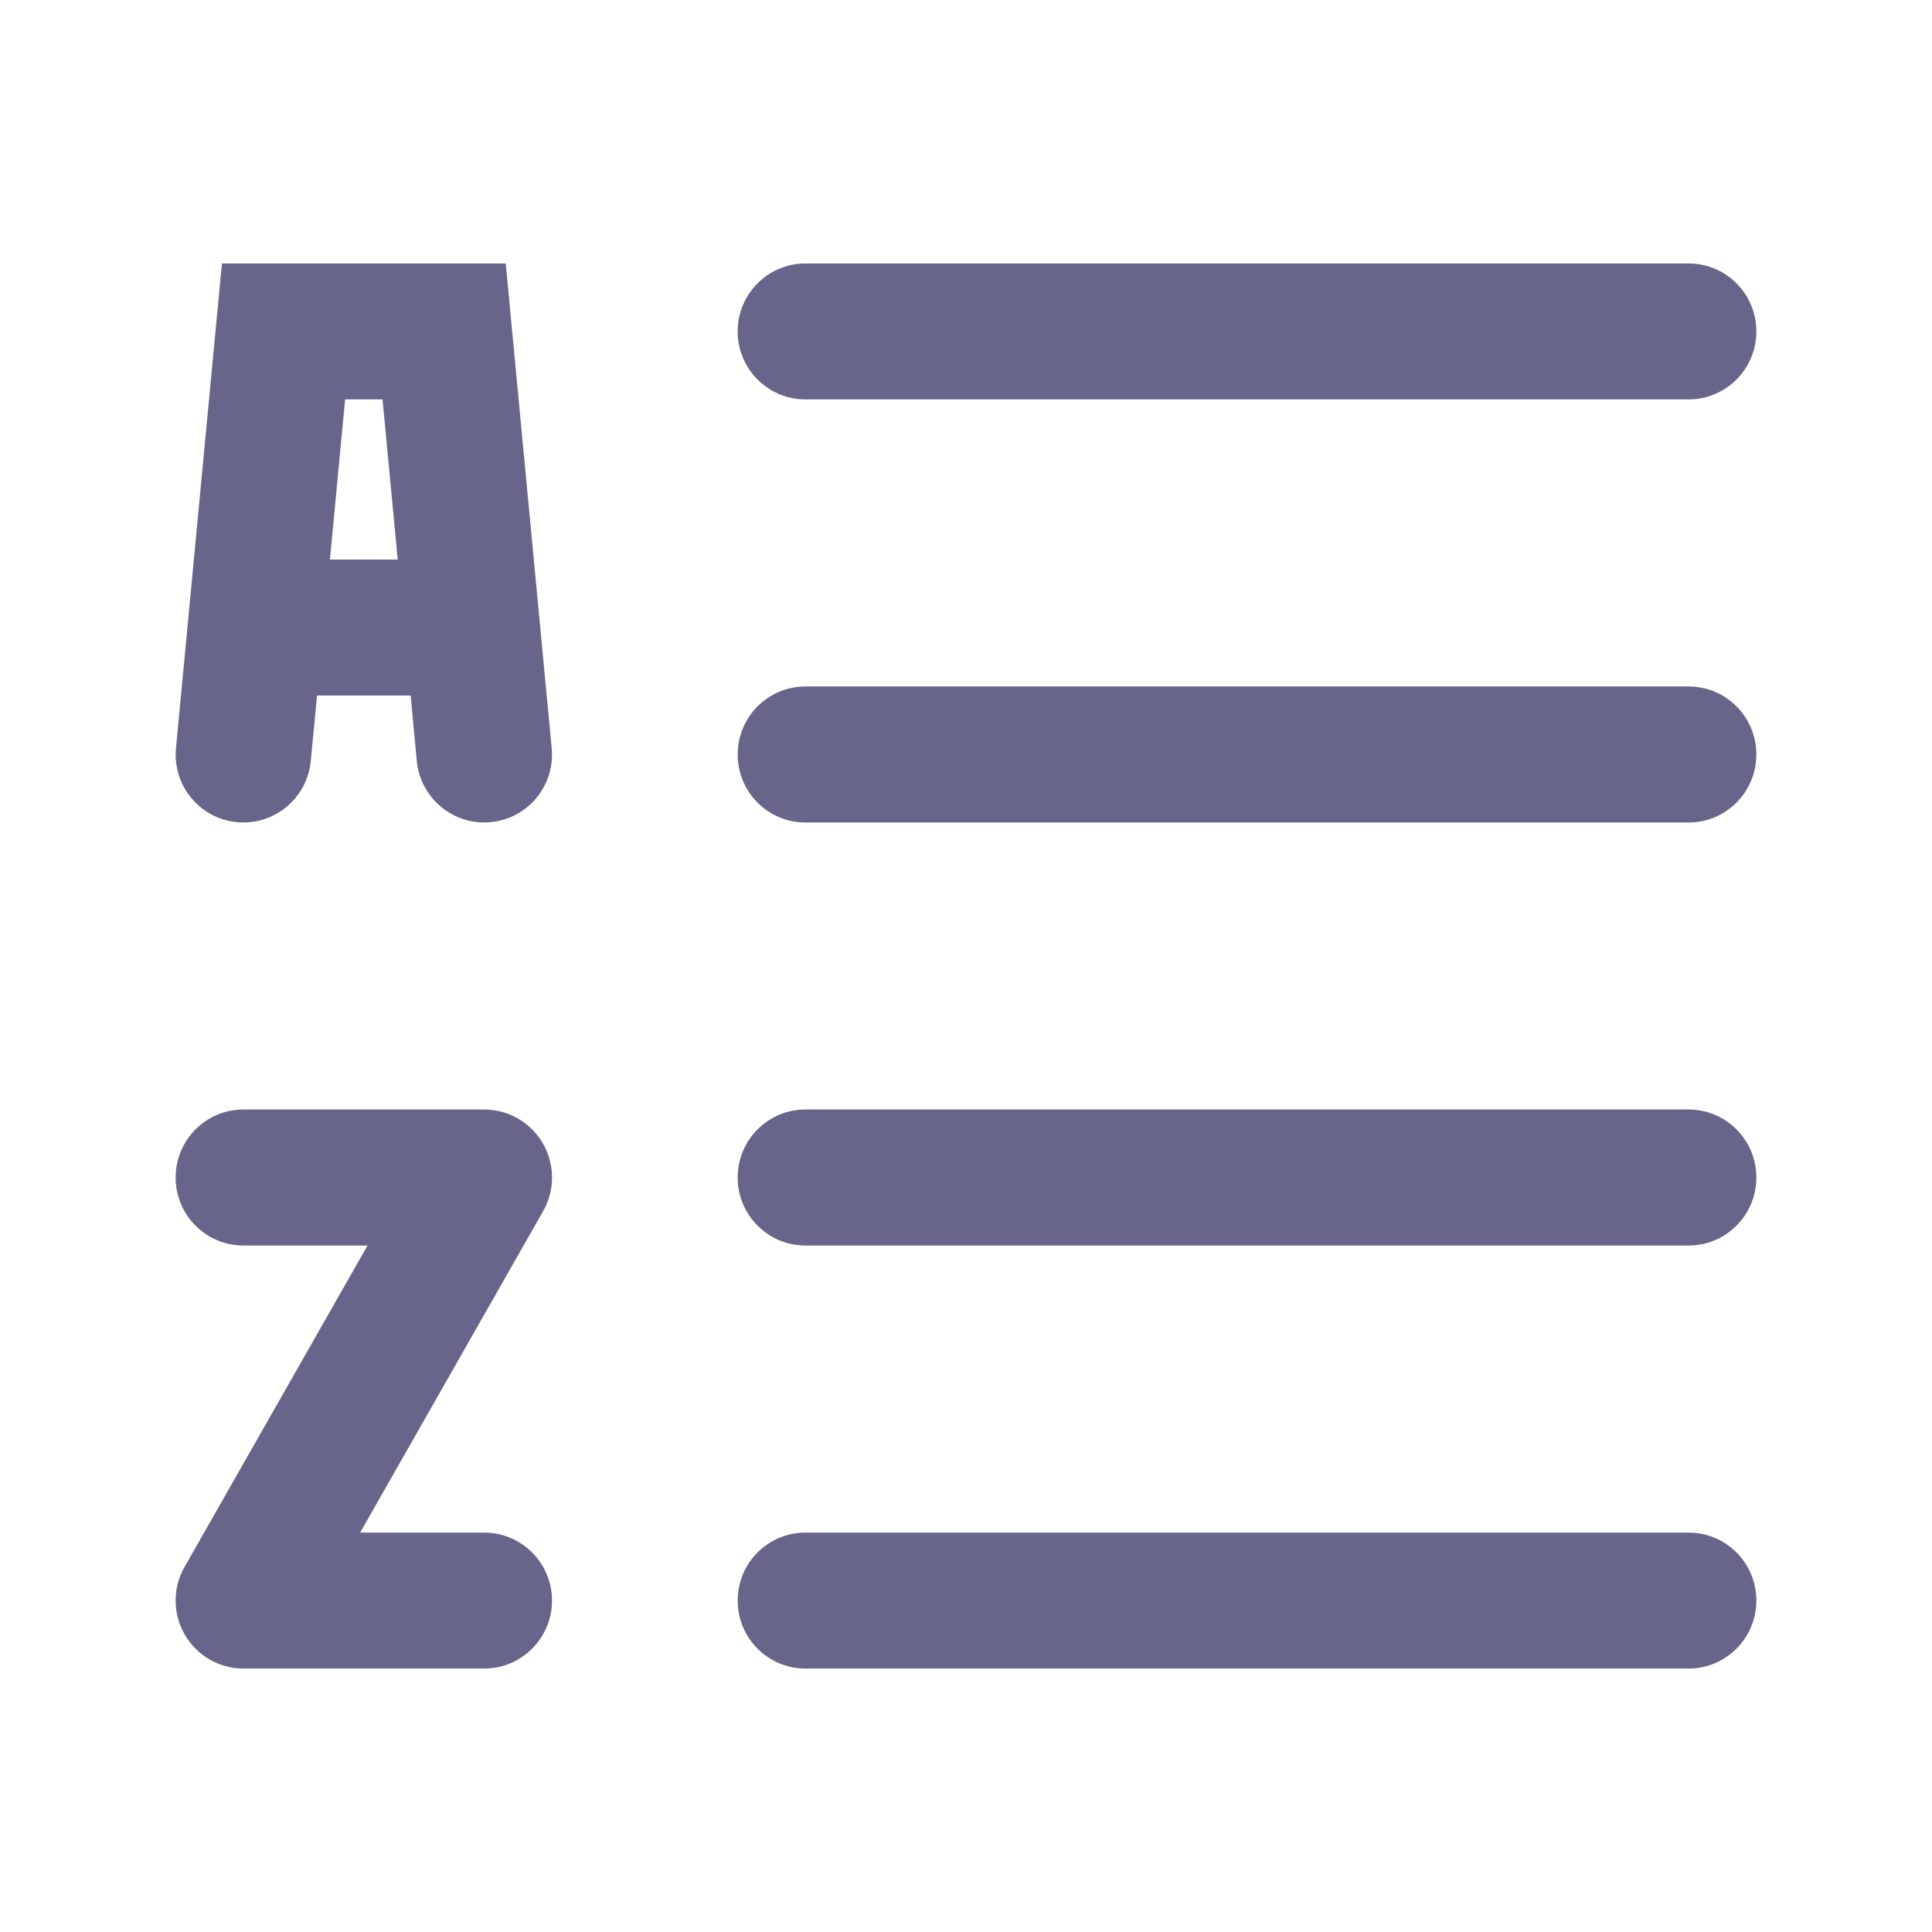 <svg width="22" height="22" viewBox="0 0 22 22" fill="none" xmlns="http://www.w3.org/2000/svg">
<path fill-rule="evenodd" clip-rule="evenodd" d="M2.527 3H5.759L6.145 7.073L6.282 8.518C6.323 8.944 6.012 9.322 5.587 9.362C5.163 9.403 4.787 9.09 4.746 8.665L4.676 7.92H3.61L3.539 8.665C3.499 9.09 3.122 9.403 2.698 9.362C2.274 9.322 1.963 8.944 2.004 8.518L2.141 7.073L2.527 3ZM3.757 6.372H4.529L4.356 4.548H3.93L3.757 6.372ZM8.4 3.774C8.4 3.347 8.745 3 9.171 3H19.229C19.655 3 20 3.347 20 3.774C20 4.202 19.655 4.548 19.229 4.548H9.171C8.745 4.548 8.4 4.202 8.4 3.774ZM8.4 8.591C8.4 8.164 8.745 7.817 9.171 7.817H19.229C19.655 7.817 20 8.164 20 8.591C20 9.019 19.655 9.366 19.229 9.366H9.171C8.745 9.366 8.4 9.019 8.4 8.591ZM2 13.409C2 12.981 2.345 12.634 2.771 12.634H5.514C5.789 12.634 6.044 12.781 6.182 13.02C6.32 13.259 6.321 13.553 6.184 13.793L4.101 17.452H5.514C5.94 17.452 6.286 17.798 6.286 18.226C6.286 18.653 5.94 19 5.514 19H2.771C2.496 19 2.242 18.853 2.104 18.614C1.966 18.376 1.965 18.081 2.102 17.842L4.185 14.183H2.771C2.345 14.183 2 13.836 2 13.409ZM8.4 13.409C8.4 12.981 8.745 12.634 9.171 12.634H19.229C19.655 12.634 20 12.981 20 13.409C20 13.836 19.655 14.183 19.229 14.183H9.171C8.745 14.183 8.4 13.836 8.4 13.409ZM8.4 18.226C8.4 17.798 8.745 17.452 9.171 17.452H19.229C19.655 17.452 20 17.798 20 18.226C20 18.653 19.655 19 19.229 19H9.171C8.745 19 8.4 18.653 8.4 18.226Z" fill="#67668A"/>
</svg>
